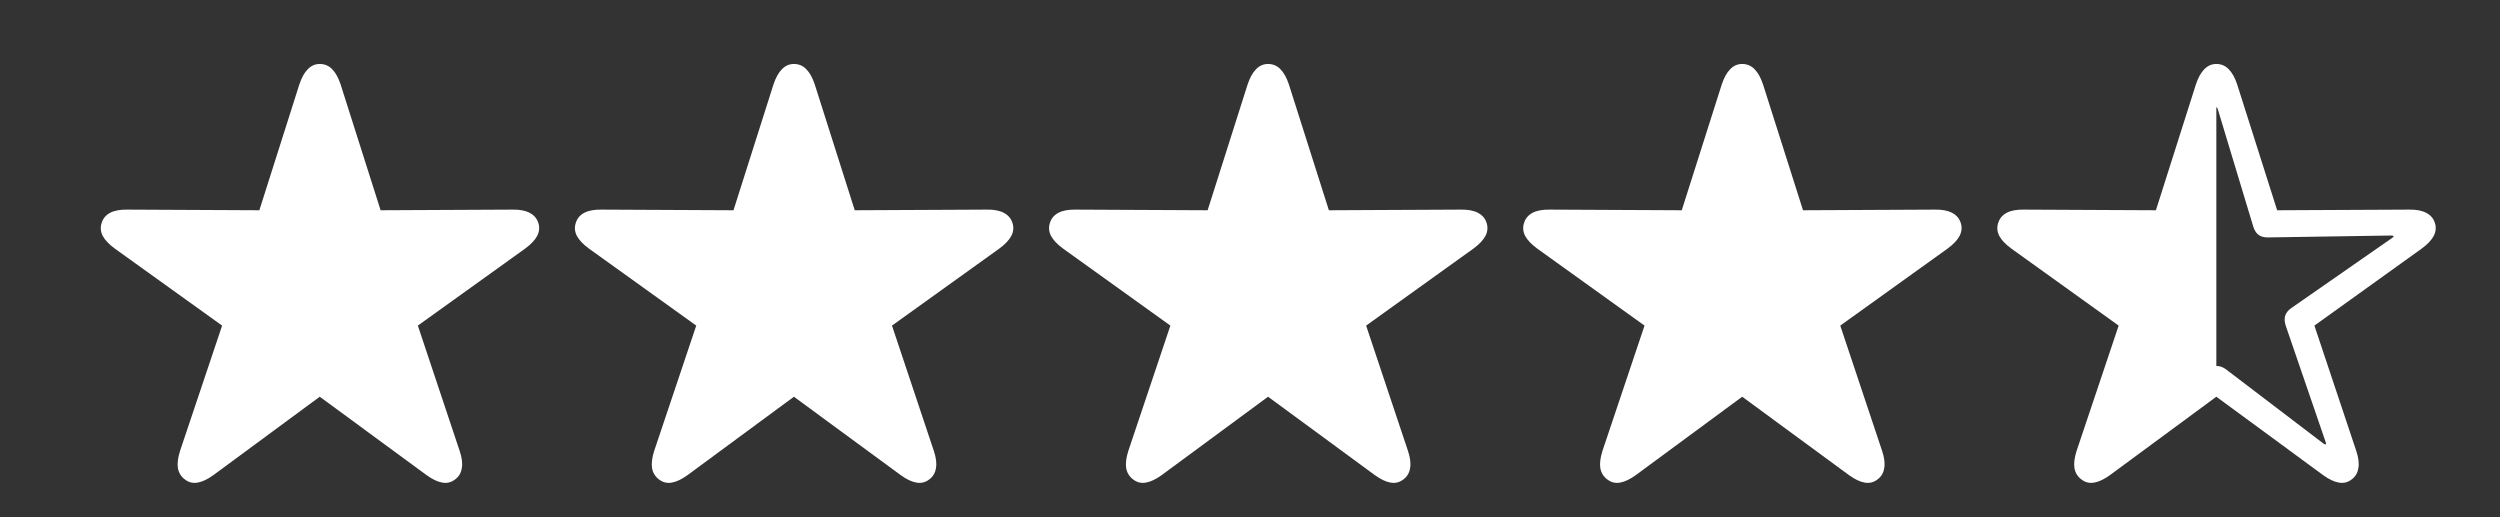<svg width="58" height="12" viewBox="0 0 58 12" fill="none" xmlns="http://www.w3.org/2000/svg">
<rect x="0" y="0" width="58" height="12" fill="#333333" stroke="none"/>
<path d="M4.289 11.123C4.201 11.058 4.147 10.97 4.127 10.859C4.111 10.752 4.127 10.62 4.176 10.464L5.153 7.554L2.663 5.767C2.529 5.669 2.436 5.571 2.384 5.474C2.332 5.373 2.324 5.27 2.36 5.166C2.392 5.065 2.458 4.989 2.555 4.937C2.656 4.884 2.79 4.86 2.956 4.863L6.017 4.878L6.945 1.958C6.997 1.802 7.062 1.685 7.14 1.606C7.218 1.525 7.311 1.484 7.418 1.484C7.532 1.484 7.628 1.525 7.707 1.606C7.785 1.685 7.85 1.802 7.902 1.958L8.83 4.878L11.891 4.863C12.054 4.86 12.186 4.884 12.287 4.937C12.387 4.989 12.454 5.065 12.487 5.166C12.523 5.27 12.514 5.373 12.462 5.474C12.41 5.571 12.318 5.669 12.184 5.767L9.694 7.554L10.665 10.464C10.718 10.62 10.734 10.752 10.714 10.859C10.698 10.97 10.646 11.058 10.558 11.123C10.47 11.191 10.371 11.216 10.26 11.196C10.15 11.177 10.027 11.118 9.894 11.021L7.418 9.204L4.953 11.021C4.819 11.118 4.697 11.177 4.586 11.196C4.476 11.216 4.376 11.191 4.289 11.123Z" fill="white"/>
<path d="M15.289 11.123C15.201 11.058 15.147 10.97 15.127 10.859C15.111 10.752 15.127 10.62 15.176 10.464L16.153 7.554L13.663 5.767C13.529 5.669 13.436 5.571 13.384 5.474C13.332 5.373 13.324 5.27 13.36 5.166C13.392 5.065 13.457 4.989 13.555 4.937C13.656 4.884 13.79 4.86 13.956 4.863L17.017 4.878L17.945 1.958C17.997 1.802 18.062 1.685 18.14 1.606C18.218 1.525 18.311 1.484 18.419 1.484C18.532 1.484 18.628 1.525 18.706 1.606C18.785 1.685 18.85 1.802 18.902 1.958L19.83 4.878L22.891 4.863C23.054 4.86 23.186 4.884 23.287 4.937C23.387 4.989 23.454 5.065 23.487 5.166C23.523 5.27 23.515 5.373 23.462 5.474C23.41 5.571 23.317 5.669 23.184 5.767L20.694 7.554L21.666 10.464C21.718 10.62 21.734 10.752 21.714 10.859C21.698 10.97 21.646 11.058 21.558 11.123C21.47 11.191 21.371 11.216 21.26 11.196C21.15 11.177 21.027 11.118 20.894 11.021L18.419 9.204L15.953 11.021C15.819 11.118 15.697 11.177 15.586 11.196C15.476 11.216 15.377 11.191 15.289 11.123Z" fill="white"/>
<path d="M26.289 11.123C26.201 11.058 26.147 10.97 26.127 10.859C26.111 10.752 26.127 10.62 26.176 10.464L27.153 7.554L24.663 5.767C24.529 5.669 24.436 5.571 24.384 5.474C24.332 5.373 24.324 5.27 24.36 5.166C24.392 5.065 24.457 4.989 24.555 4.937C24.656 4.884 24.79 4.86 24.956 4.863L28.017 4.878L28.945 1.958C28.997 1.802 29.062 1.685 29.14 1.606C29.218 1.525 29.311 1.484 29.419 1.484C29.532 1.484 29.628 1.525 29.706 1.606C29.785 1.685 29.85 1.802 29.902 1.958L30.83 4.878L33.891 4.863C34.054 4.86 34.186 4.884 34.287 4.937C34.388 4.989 34.454 5.065 34.487 5.166C34.523 5.27 34.514 5.373 34.462 5.474C34.41 5.571 34.318 5.669 34.184 5.767L31.694 7.554L32.666 10.464C32.718 10.62 32.734 10.752 32.714 10.859C32.698 10.97 32.646 11.058 32.558 11.123C32.47 11.191 32.371 11.216 32.26 11.196C32.15 11.177 32.028 11.118 31.894 11.021L29.419 9.204L26.953 11.021C26.819 11.118 26.697 11.177 26.586 11.196C26.476 11.216 26.377 11.191 26.289 11.123Z" fill="white"/>
<path d="M37.289 11.123C37.201 11.058 37.147 10.97 37.127 10.859C37.111 10.752 37.127 10.62 37.176 10.464L38.153 7.554L35.663 5.767C35.529 5.669 35.436 5.571 35.384 5.474C35.332 5.373 35.324 5.27 35.36 5.166C35.392 5.065 35.458 4.989 35.555 4.937C35.656 4.884 35.79 4.86 35.956 4.863L39.017 4.878L39.945 1.958C39.997 1.802 40.062 1.685 40.14 1.606C40.218 1.525 40.311 1.484 40.419 1.484C40.532 1.484 40.628 1.525 40.706 1.606C40.785 1.685 40.85 1.802 40.902 1.958L41.83 4.878L44.891 4.863C45.054 4.86 45.186 4.884 45.287 4.937C45.388 4.989 45.454 5.065 45.487 5.166C45.523 5.27 45.514 5.373 45.462 5.474C45.41 5.571 45.318 5.669 45.184 5.767L42.694 7.554L43.666 10.464C43.718 10.62 43.734 10.752 43.714 10.859C43.698 10.97 43.646 11.058 43.558 11.123C43.47 11.191 43.371 11.216 43.26 11.196C43.15 11.177 43.028 11.118 42.894 11.021L40.419 9.204L37.953 11.021C37.819 11.118 37.697 11.177 37.586 11.196C37.476 11.216 37.377 11.191 37.289 11.123Z" fill="white"/>
<path d="M48.289 11.123C48.201 11.058 48.147 10.97 48.127 10.859C48.111 10.752 48.127 10.62 48.176 10.464L49.153 7.554L46.663 5.767C46.529 5.669 46.436 5.571 46.384 5.474C46.332 5.373 46.324 5.27 46.36 5.166C46.392 5.065 46.458 4.989 46.555 4.937C46.656 4.884 46.79 4.86 46.956 4.863L50.017 4.878L50.945 1.958C50.997 1.802 51.062 1.685 51.14 1.606C51.218 1.525 51.311 1.484 51.419 1.484C51.532 1.484 51.628 1.525 51.706 1.606C51.785 1.685 51.85 1.802 51.902 1.958L52.83 4.878L55.891 4.863C56.054 4.86 56.186 4.884 56.287 4.937C56.388 4.989 56.454 5.065 56.487 5.166C56.523 5.27 56.514 5.373 56.462 5.474C56.41 5.571 56.318 5.669 56.184 5.767L53.694 7.554L54.666 10.464C54.718 10.62 54.734 10.752 54.714 10.859C54.698 10.97 54.646 11.058 54.558 11.123C54.47 11.191 54.371 11.216 54.26 11.196C54.15 11.177 54.028 11.118 53.894 11.021L51.419 9.204L48.953 11.021C48.819 11.118 48.697 11.177 48.586 11.196C48.476 11.216 48.377 11.191 48.289 11.123ZM51.419 8.491C51.493 8.488 51.568 8.514 51.643 8.569L53.914 10.298C53.94 10.311 53.956 10.314 53.962 10.308C53.966 10.301 53.964 10.287 53.958 10.264L53.03 7.559C53.001 7.474 52.996 7.397 53.015 7.329C53.035 7.261 53.082 7.201 53.157 7.148L55.501 5.518C55.523 5.505 55.533 5.493 55.53 5.483C55.526 5.47 55.51 5.464 55.481 5.464L52.629 5.508C52.538 5.511 52.463 5.493 52.405 5.454C52.349 5.415 52.307 5.352 52.278 5.264L51.453 2.534C51.446 2.505 51.435 2.49 51.419 2.49V8.491Z" fill="white"/>
</svg>
